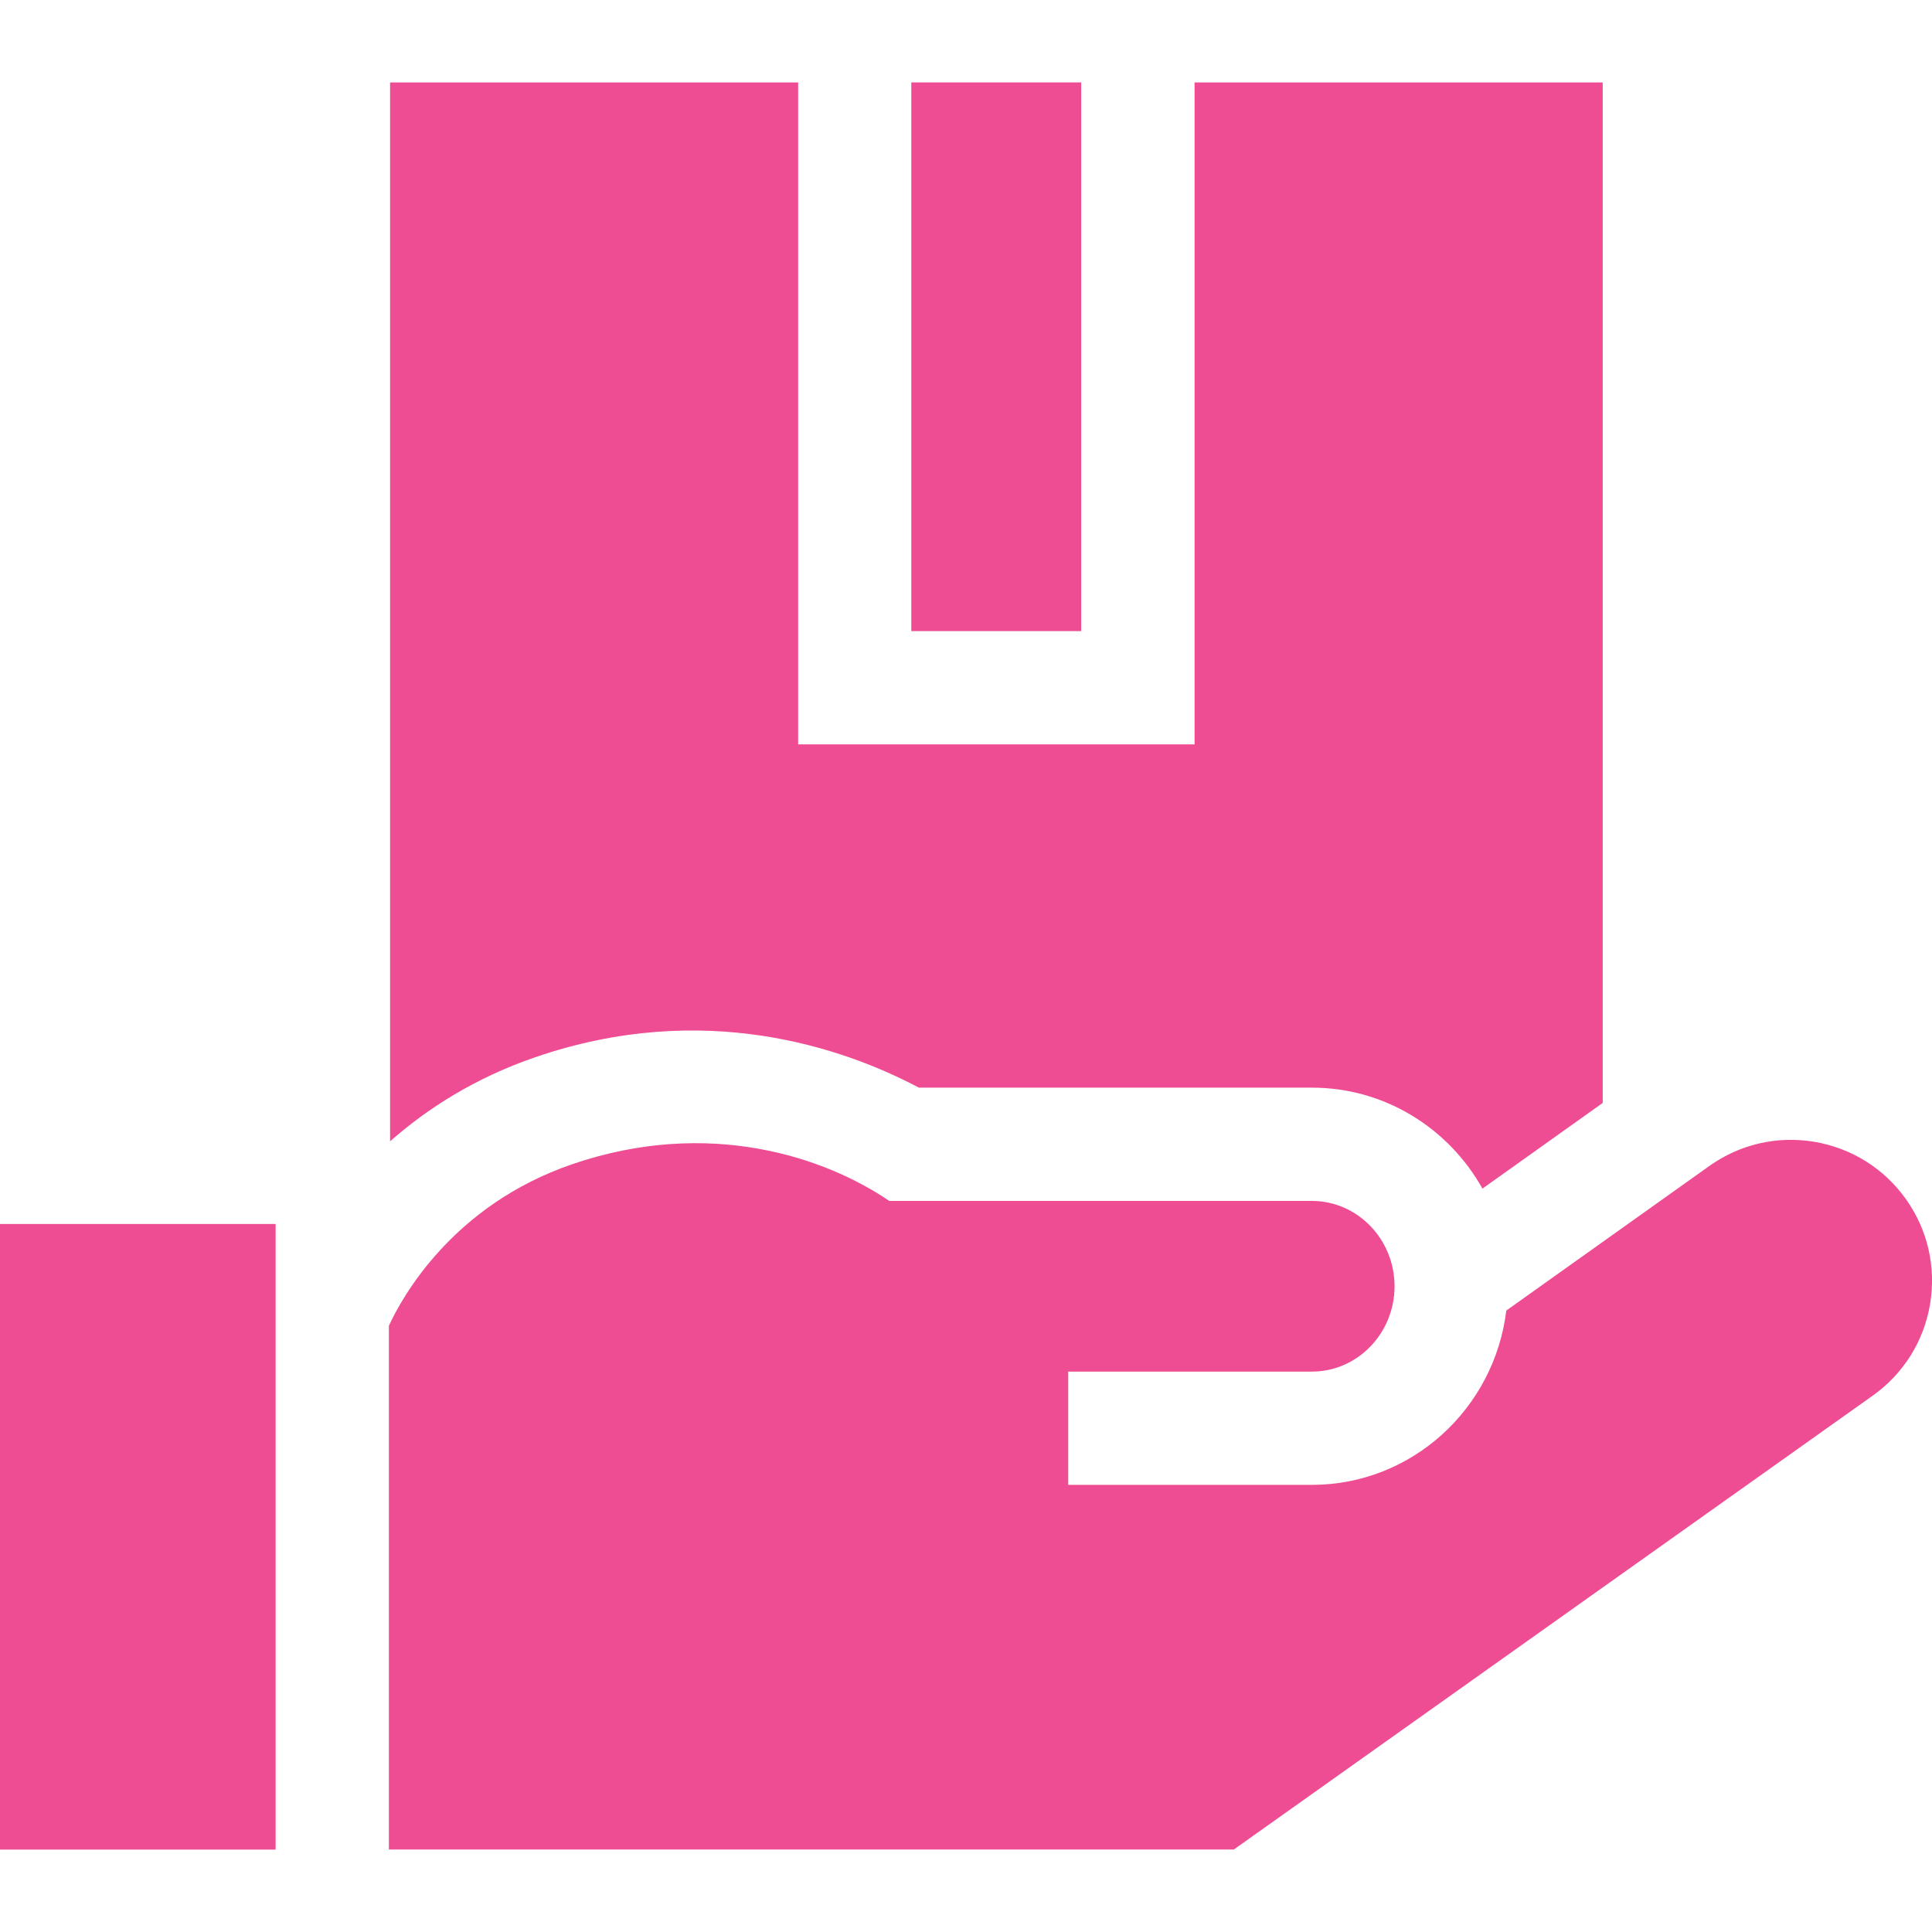 <svg width="32" height="32" viewBox="0 0 32 32" fill="none" xmlns="http://www.w3.org/2000/svg">
<g clip-path="url(#clip0_2109_953)">
<path d="M8.868 17.51C11.662 16.551 13.973 17.356 15.22 18.015H21.731C22.94 18.015 23.996 18.69 24.554 19.687L26.546 18.268V1.365H19.786V12.329H13.22V1.365H6.461V18.904C7.072 18.365 7.862 17.855 8.868 17.51Z" fill="#EF4D93"/>
<path d="M15.094 1.365H17.908V10.453H15.094V1.365Z" fill="#EF4D93"/>
<path d="M31.567 19.86C31.205 19.352 30.667 19.016 30.052 18.912C29.437 18.809 28.819 18.951 28.311 19.313L24.949 21.707C24.752 23.332 23.384 24.594 21.729 24.594H17.693V22.718H21.729C22.484 22.718 23.098 22.084 23.098 21.305C23.098 20.525 22.484 19.891 21.729 19.891H14.731L14.729 19.891C13.682 19.176 11.75 18.503 9.475 19.284C7.487 19.966 6.652 21.5 6.441 21.959V30.634H20.436L31.02 23.115C31.527 22.754 31.864 22.216 31.968 21.602C32.071 20.986 31.929 20.368 31.567 19.86Z" fill="#EF4D93"/>
<path d="M0 20.273H4.565V30.635H0V20.273Z" fill="#EF4D93"/>
</g>
<defs>
<clipPath id="clip0_2109_953">
<rect width="32" height="32" fill="white"/>
</clipPath>
</defs>
</svg>
